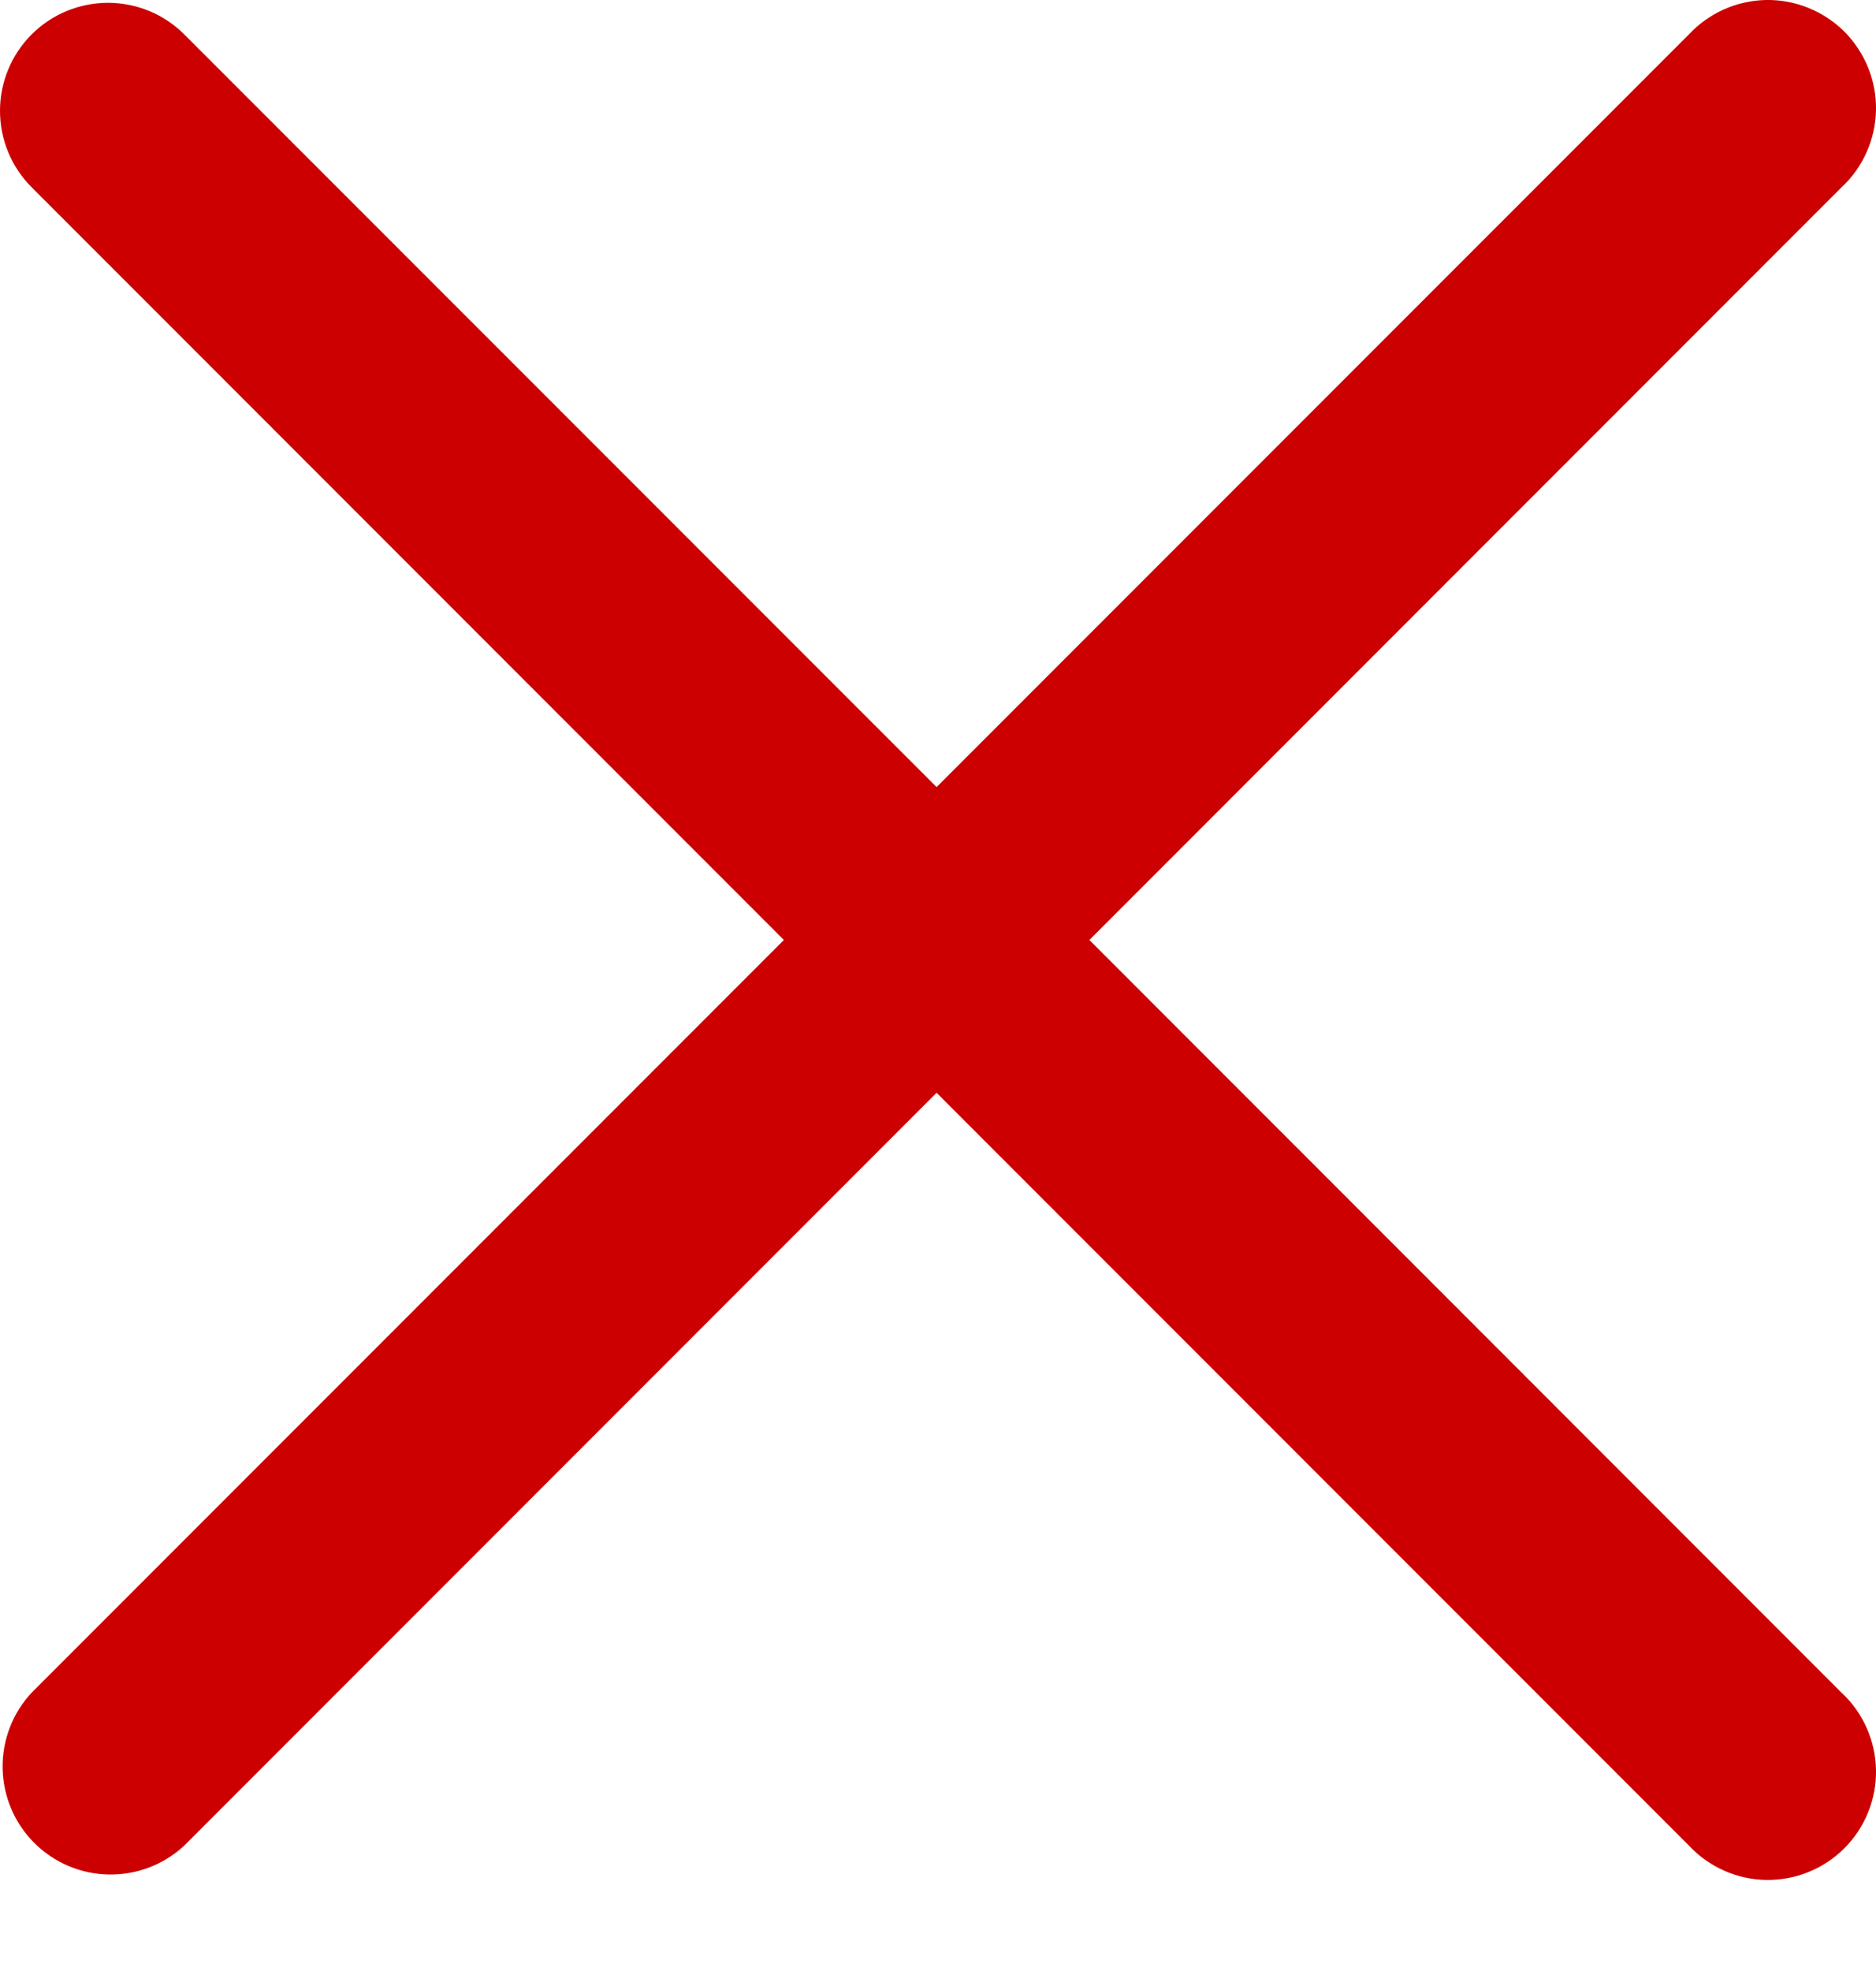 <svg width="20" height="21" viewBox="0 0 20 21" fill="none" xmlns="http://www.w3.org/2000/svg">
<path fill-rule="evenodd" clip-rule="evenodd" d="M0.337 0.367C0.553 0.151 0.846 0.03 1.151 0.03C1.457 0.03 1.749 0.151 1.965 0.367L9.985 8.386L18.005 0.367C18.11 0.254 18.238 0.163 18.379 0.1C18.52 0.037 18.673 0.003 18.827 0C18.982 -0.003 19.136 0.026 19.279 0.084C19.423 0.142 19.553 0.228 19.663 0.337C19.772 0.447 19.858 0.577 19.916 0.721C19.974 0.864 20.003 1.018 20 1.173C19.997 1.327 19.963 1.48 19.9 1.621C19.837 1.763 19.747 1.89 19.633 1.995L11.614 10.015L19.633 18.035C19.747 18.14 19.837 18.267 19.9 18.409C19.963 18.55 19.997 18.703 20 18.857C20.003 19.012 19.974 19.166 19.916 19.309C19.858 19.453 19.772 19.583 19.663 19.692C19.553 19.802 19.423 19.888 19.279 19.946C19.136 20.004 18.982 20.032 18.827 20.03C18.673 20.027 18.52 19.993 18.379 19.93C18.238 19.867 18.11 19.776 18.005 19.663L9.985 11.643L1.965 19.663C1.747 19.867 1.458 19.977 1.16 19.972C0.861 19.967 0.576 19.846 0.365 19.635C0.154 19.424 0.033 19.139 0.028 18.84C0.023 18.542 0.133 18.253 0.337 18.035L8.357 10.015L0.337 1.995C0.121 1.779 0 1.486 0 1.181C0 0.876 0.121 0.583 0.337 0.367Z" fill="#CC0000"/>
</svg>

